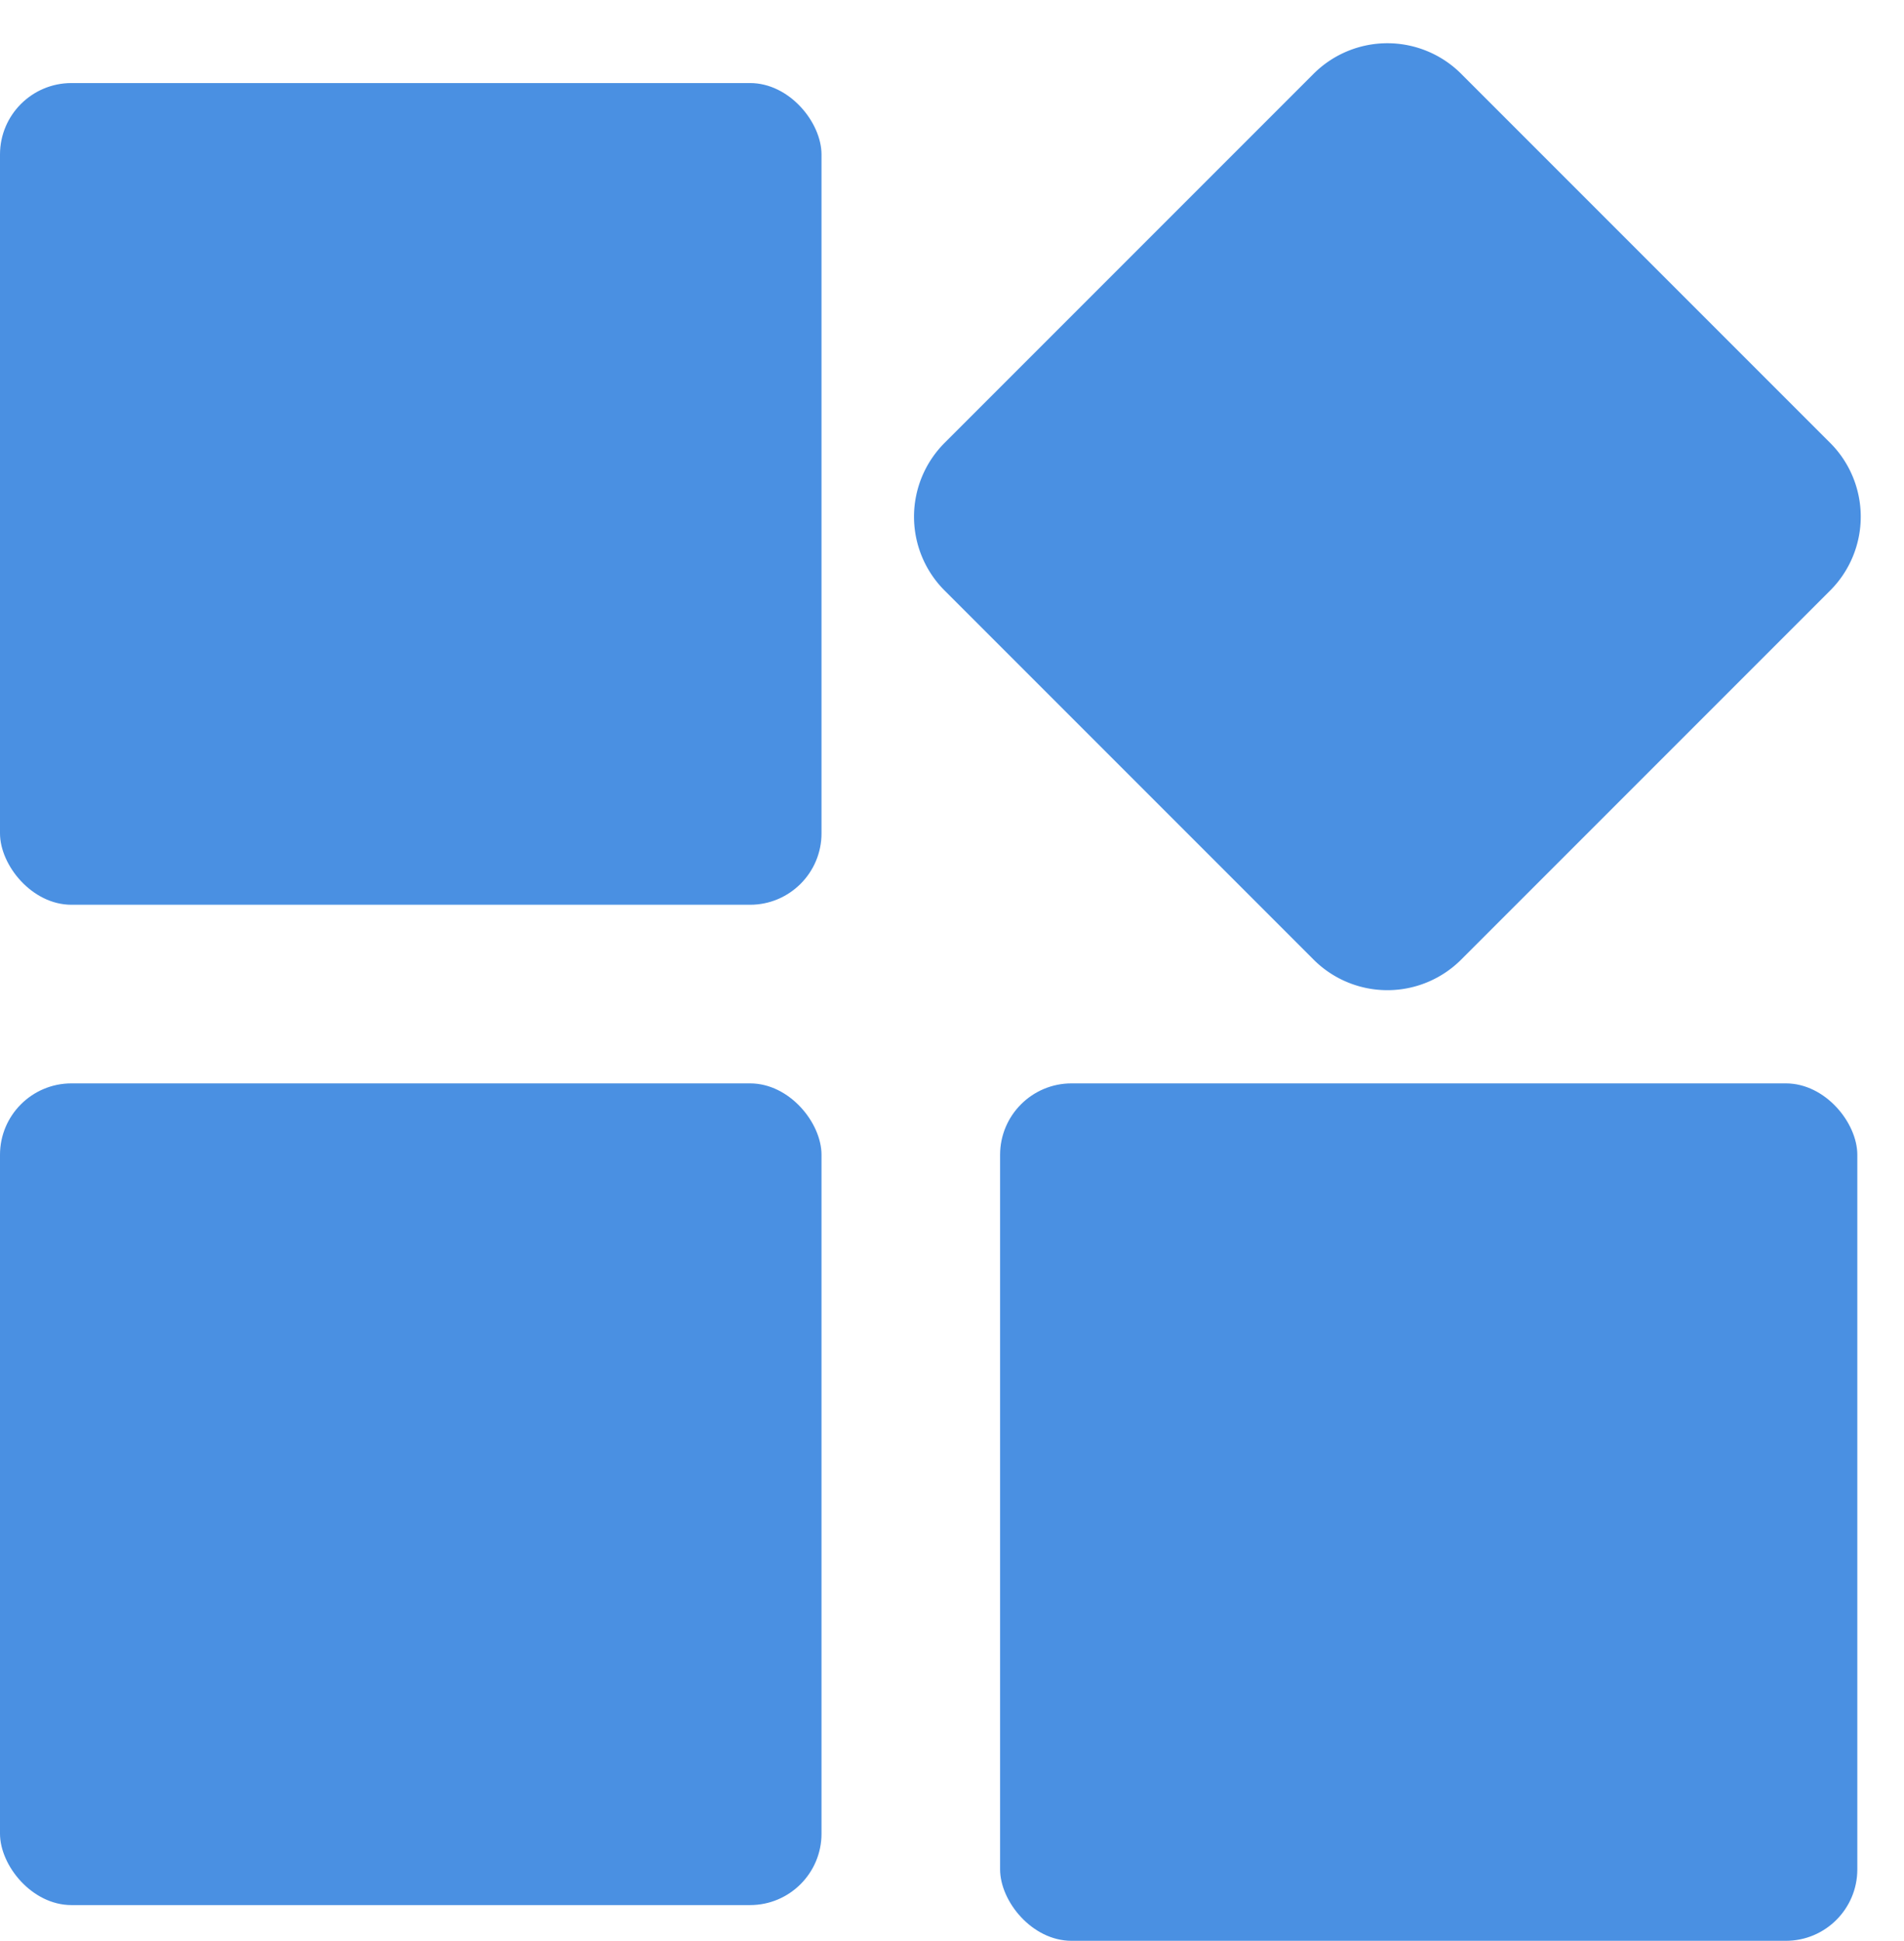 <svg xmlns="http://www.w3.org/2000/svg" width="53.307" height="54.325" viewBox="0 0 53.307 54.325">
  <g id="组_1131" data-name="组 1131" transform="translate(-471 -3384.675)">
    <rect id="矩形_279" data-name="矩形 279" width="23" height="23" rx="2" transform="translate(471 3387)" fill="#4a90e2"/>
    <rect id="矩形_280" data-name="矩形 280" width="23" height="23" rx="2" transform="translate(471 3415)" fill="#4a90e2"/>
    <rect id="矩形_281" data-name="矩形 281" width="24" height="24" rx="2" transform="translate(499 3415)" fill="#4a90e2"/>
    <path id="路径_1225" data-name="路径 1225" d="M2.922,0h14.61a2.922,2.922,0,0,1,2.922,2.922v14.61a2.922,2.922,0,0,1-2.922,2.922H2.922A2.922,2.922,0,0,1,0,17.533V2.922A2.922,2.922,0,0,1,2.922,0Z" transform="translate(509.843 3384.675) rotate(45)" fill="#4a90e2"/>
  </g>
</svg>
